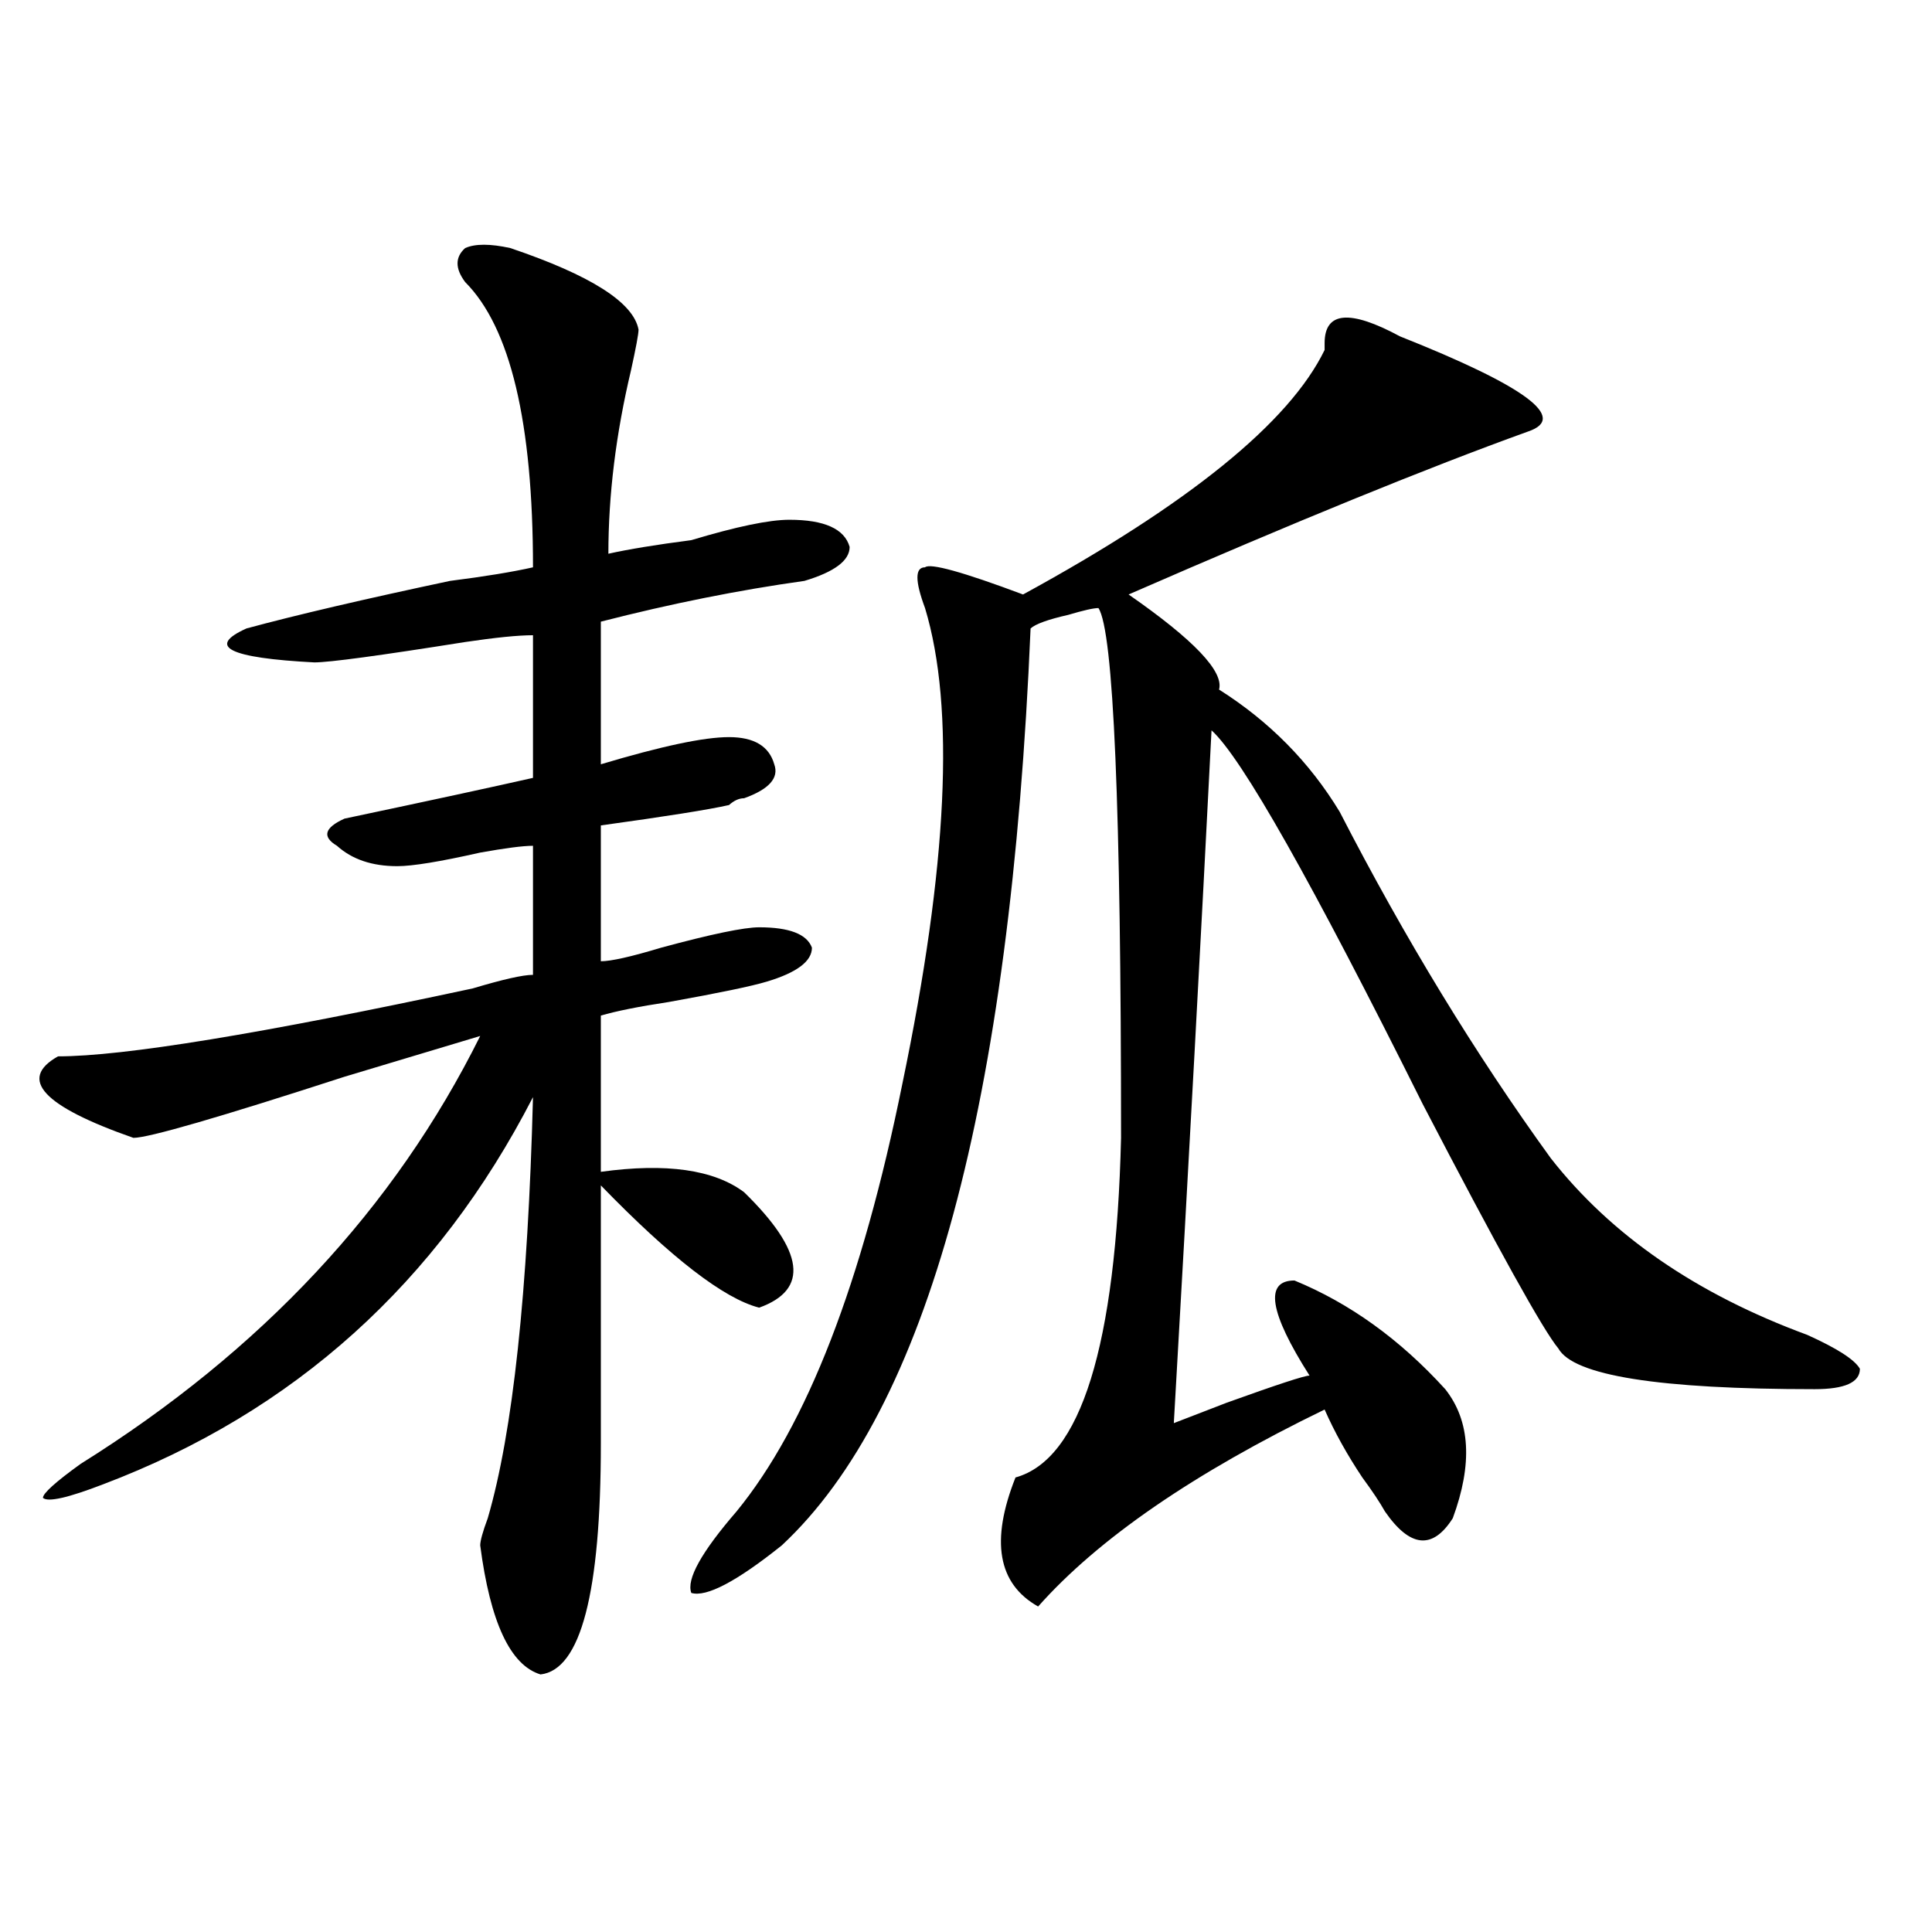 <?xml version="1.0" encoding="utf-8"?>
<!-- Generator: Adobe Illustrator 16.0.0, SVG Export Plug-In . SVG Version: 6.00 Build 0)  -->
<!DOCTYPE svg PUBLIC "-//W3C//DTD SVG 1.1//EN" "http://www.w3.org/Graphics/SVG/1.1/DTD/svg11.dtd">
<svg version="1.1" id="图层_1" xmlns="http://www.w3.org/2000/svg" xmlns:xlink="http://www.w3.org/1999/xlink" x="0px" y="0px"
	 width="1000px" height="1000px" viewBox="0 0 1000 1000" enable-background="new 0 0 1000 1000" xml:space="preserve">
<path d="M264.164,128.406c41.584,14.063,63.718,28.125,66.34,42.188c0,2.362-1.342,9.394-3.902,21.094
	c-7.805,32.849-11.707,64.489-11.707,94.922c10.365-2.308,24.694-4.669,42.926-7.031c23.414-7.031,40.304-10.547,50.73-10.547
	c18.17,0,28.597,4.724,31.219,14.063c0,7.031-7.805,12.909-23.414,17.578c-33.841,4.724-68.962,11.755-105.363,21.094
	c0,11.755,0,36.364,0,73.828c31.219-9.339,53.291-14.063,66.34-14.063c12.987,0,20.792,4.724,23.414,14.063
	c2.561,7.031-2.622,12.909-15.609,17.578c-2.622,0-5.244,1.208-7.805,3.516c-10.427,2.362-32.561,5.878-66.34,10.547v70.313
	c5.183,0,15.609-2.308,31.219-7.031c25.975-7.031,42.926-10.547,50.73-10.547c15.609,0,24.694,3.516,27.316,10.547
	c0,7.031-7.805,12.909-23.414,17.578c-7.805,2.362-24.756,5.878-50.73,10.547c-15.609,2.362-27.316,4.724-35.121,7.031v80.859
	c33.779-4.669,58.535-1.153,74.145,10.547c31.219,30.487,33.779,50.427,7.805,59.766c-18.231-4.669-45.548-25.763-81.949-63.281
	c0,56.25,0,100.8,0,133.594c0,77.344-10.427,117.169-31.219,119.531c-15.609-4.725-26.036-26.972-31.219-66.797
	c0-2.308,1.28-7.031,3.902-14.063c12.987-44.495,20.792-117.169,23.414-217.969c-49.45,96.13-123.595,162.927-222.434,200.391
	c-18.231,7.031-28.658,9.394-31.219,7.031c0-2.308,6.463-8.185,19.512-17.578c93.656-58.558,162.557-132.386,206.824-221.484
	c-15.609,4.724-39.023,11.755-70.242,21.094c-65.06,21.094-101.461,31.641-109.266,31.641
	c-46.828-16.37-59.877-30.433-39.023-42.188c33.779,0,105.363-11.7,214.629-35.156c15.609-4.669,25.975-7.031,31.219-7.031v-66.797
	c-5.244,0-14.329,1.208-27.316,3.516c-20.854,4.724-35.121,7.031-42.926,7.031c-13.049,0-23.414-3.516-31.219-10.547
	c-7.805-4.669-6.524-9.339,3.902-14.063c44.206-9.339,76.705-16.37,97.559-21.094v-73.828c-7.805,0-19.512,1.208-35.121,3.516
	c-44.268,7.031-70.242,10.547-78.047,10.547c-44.268-2.308-55.975-8.185-35.121-17.578c25.975-7.031,61.096-15.216,105.363-24.609
	c18.17-2.308,32.499-4.669,42.926-7.031c0-74.981-11.707-124.2-35.121-147.656c-5.244-7.031-5.244-12.854,0-17.578
	C245.933,126.099,253.737,126.099,264.164,128.406z M724.641,174.109c64.998,25.817,87.132,42.188,66.34,49.219
	c-52.072,18.786-120.973,46.911-206.824,84.375c33.779,23.456,49.389,39.88,46.828,49.219
	c25.975,16.425,46.828,37.519,62.438,63.281c33.779,65.644,70.242,125.409,109.266,179.297
	c31.219,39.88,75.425,70.313,132.68,91.406c15.609,7.031,24.694,12.909,27.316,17.578c0,7.031-7.805,10.547-23.414,10.547
	c-80.669,0-124.875-7.031-132.68-21.094c-7.805-9.339-31.219-51.526-70.242-126.563c-57.255-114.808-93.656-179.297-109.266-193.359
	c-5.244,103.161-11.707,222.692-19.512,358.594l27.316-10.547C660.861,716.724,675.19,712,677.813,712
	c-20.854-32.794-23.414-49.219-7.805-49.219c28.597,11.755,54.633,30.487,78.047,56.25c12.987,16.425,14.268,38.672,3.902,66.797
	c-10.427,16.425-22.134,15.271-35.121-3.516c-2.622-4.669-6.524-10.547-11.707-17.578c-7.805-11.7-14.329-23.401-19.512-35.156
	c-67.682,32.849-117.07,66.797-148.289,101.953c-20.854-11.756-24.756-33.948-11.707-66.797
	c33.779-9.339,52.011-67.95,54.633-175.781c0-171.058-3.902-262.464-11.707-274.219c-2.622,0-7.805,1.208-15.609,3.516
	c-10.427,2.362-16.951,4.724-19.512,7.031c-10.427,246.094-53.353,404.297-128.777,474.609
	c-23.414,18.731-39.023,26.916-46.828,24.609c-2.622-7.031,5.183-21.094,23.414-42.188c36.401-44.495,64.998-118.323,85.852-221.484
	c23.414-112.5,27.316-194.513,11.707-246.094c-5.244-14.063-5.244-21.094,0-21.094c2.561-2.308,19.512,2.362,50.73,14.063
	c85.852-46.856,137.862-89.044,156.094-126.563v-3.516C685.617,161.255,698.604,160.047,724.641,174.109z"/>
</svg>
